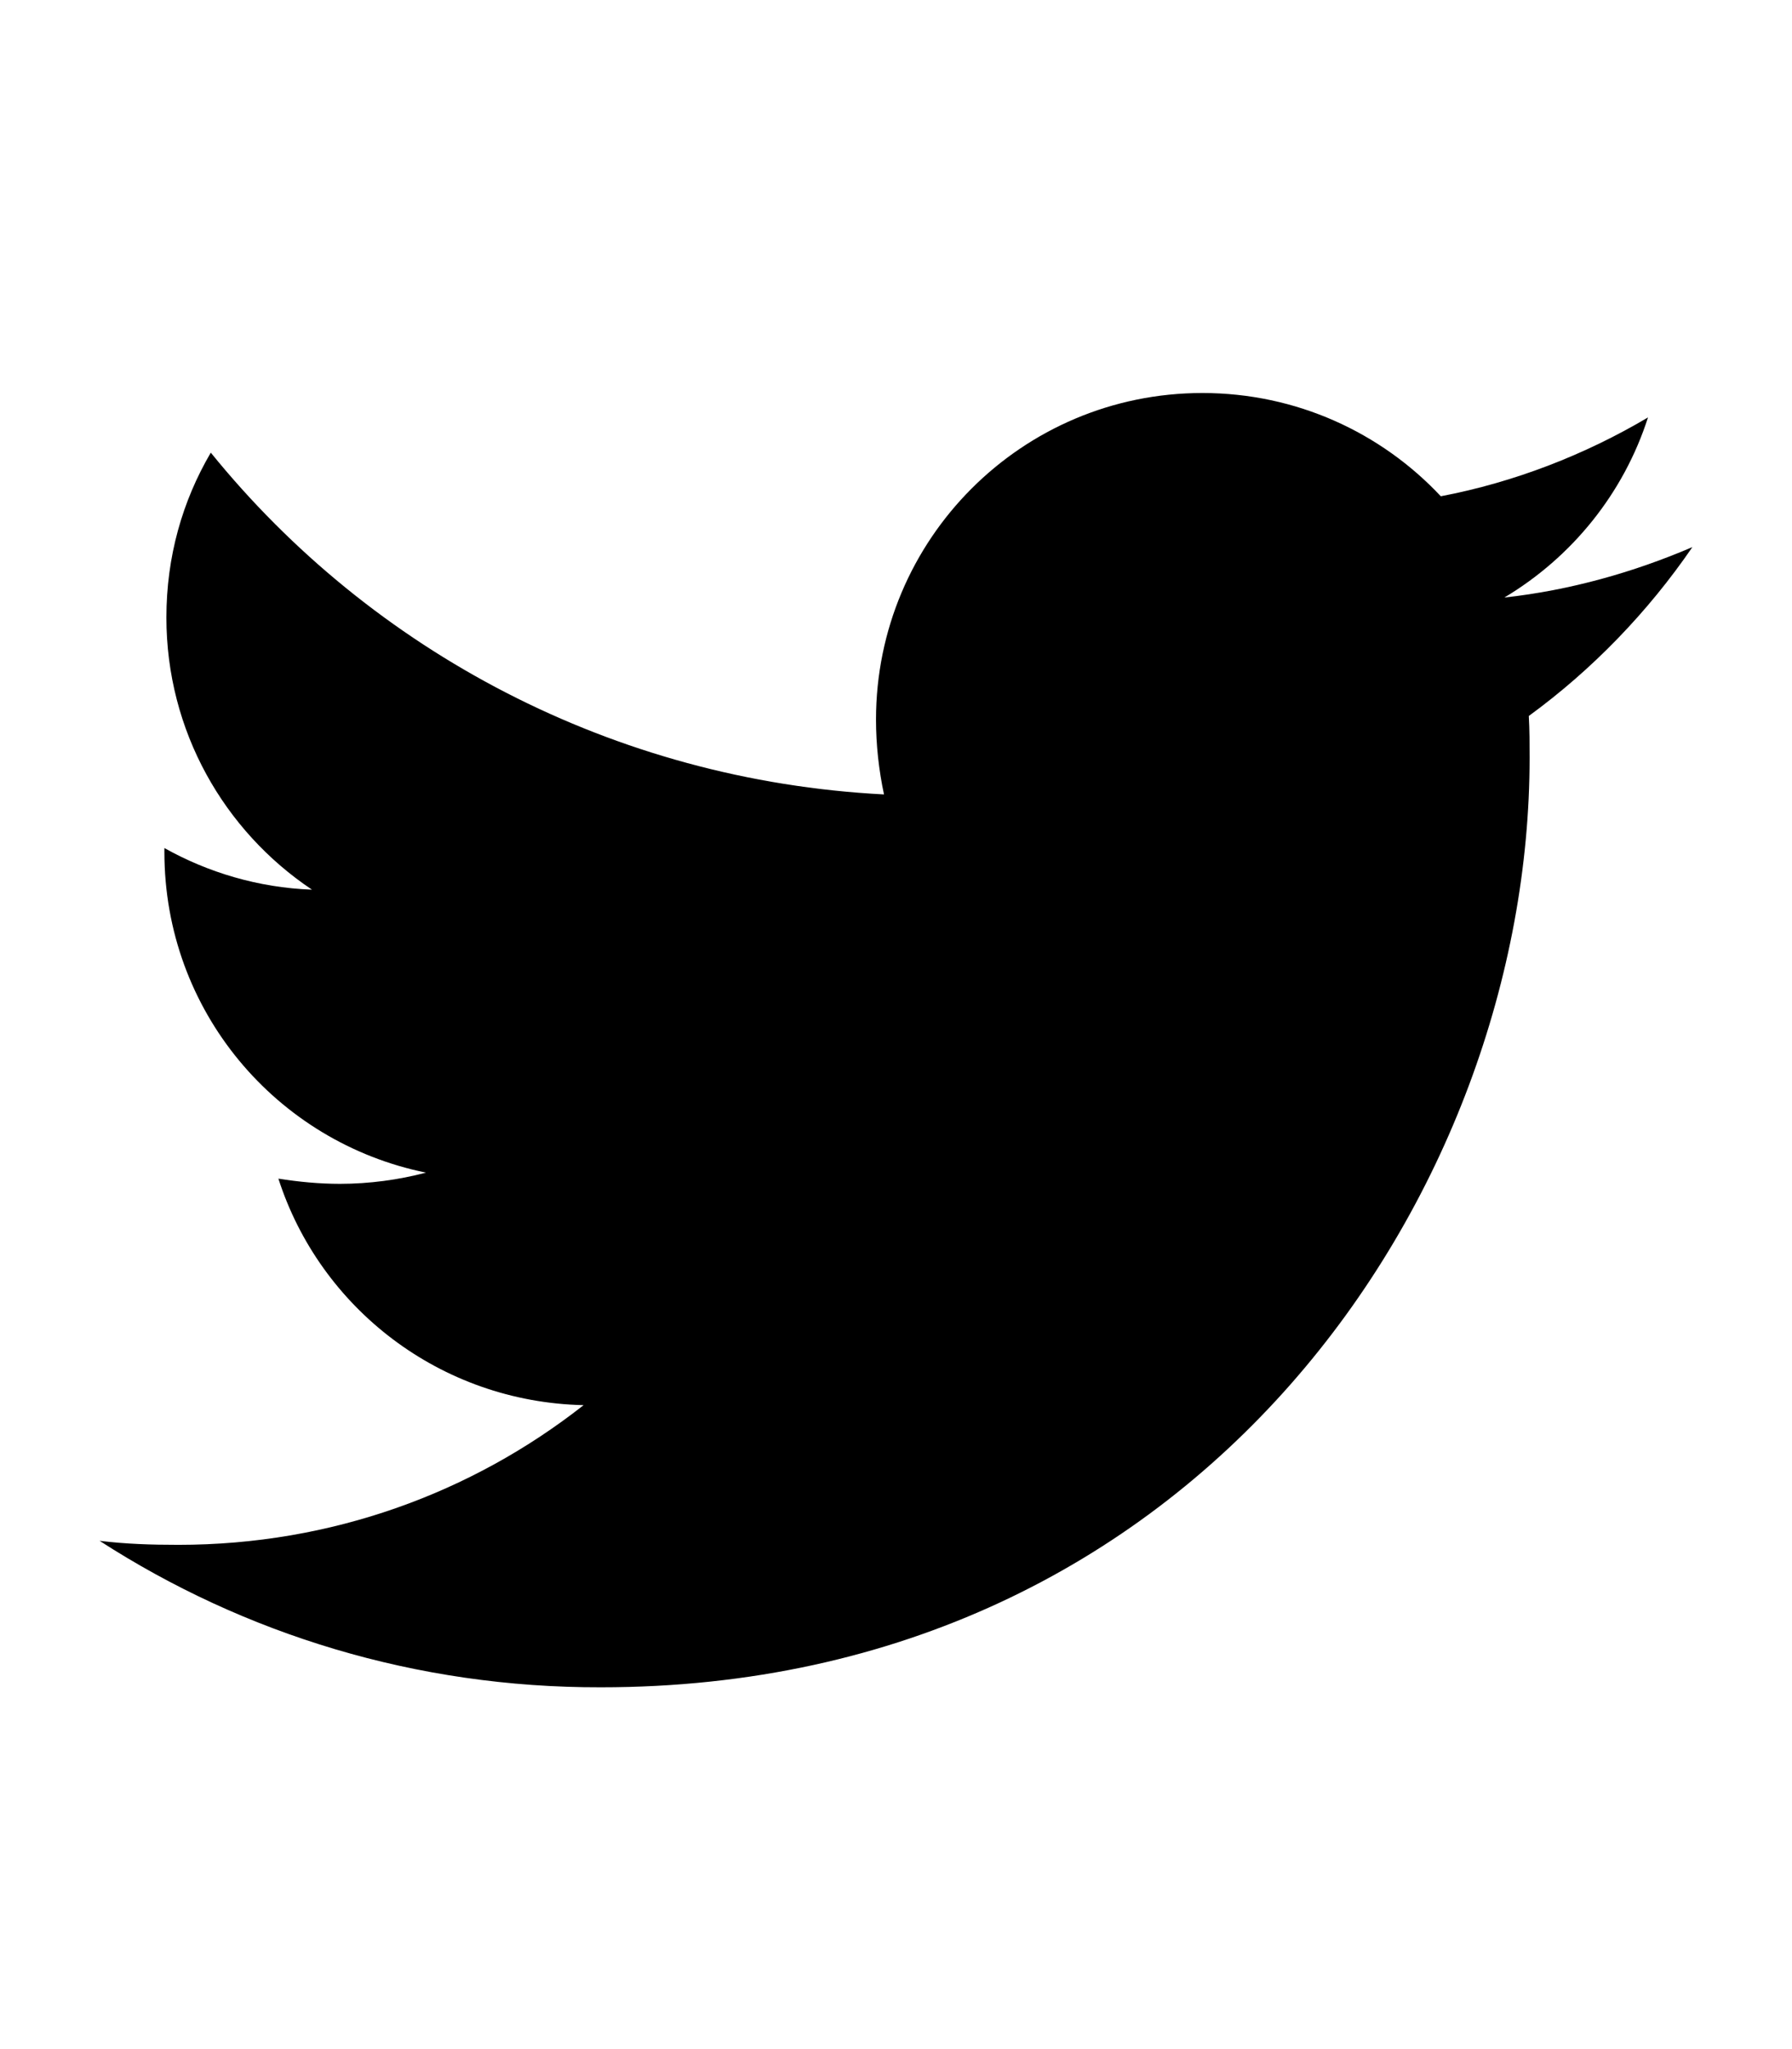 <?xml version="1.0" encoding="utf-8"?>
<!-- Generator: Adobe Illustrator 23.1.1, SVG Export Plug-In . SVG Version: 6.00 Build 0)  -->
<svg version="1.1" id="Livello_1" xmlns="http://www.w3.org/2000/svg" xmlns:xlink="http://www.w3.org/1999/xlink" x="0px" y="0px"
	 viewBox="0 0 448 512" style="enable-background:new 0 0 448 512;" xml:space="preserve">
<style type="text/css">
	.st0{display:none;}
	.st1{display:inline;}
</style>
<g>
	<path d="M382.4,189.4c0,107.9-82.1,232.2-232.2,232.2C104,421.7,61,408.3,24.9,385c6.6,0.8,12.9,1,19.7,1
		c38.2,0,73.3-12.9,101.3-34.9c-35.9-0.8-65.9-24.3-76.3-56.6c5.1,0.8,10.1,1.3,15.4,1.3c7.3,0,14.7-1,21.5-2.8
		c-37.4-7.6-65.4-40.4-65.4-80.1v-1c10.9,6.1,23.5,9.9,36.9,10.4c-22-14.7-36.4-39.7-36.4-68c0-15.2,4-29.1,11.1-41.2
		C92.9,162.7,153.3,195,221,198.5c-1.3-6.1-2-12.4-2-18.7c0-45,36.4-81.6,81.6-81.6c23.5,0,44.7,9.9,59.6,25.8
		c18.4-3.5,36.1-10.4,51.8-19.7c-6.1,19-19,34.9-35.9,45c16.4-1.8,32.3-6.3,47-12.6c-11.1,16.2-25,30.6-40.9,42.2
		C382.4,182.4,382.4,185.9,382.4,189.4z"/>
</g>
<g class="st0">
	<path class="st1" d="M49.8,102.7c0-23.1,18.7-41.8,41.8-41.8s41.8,18.7,41.8,41.8c0,23.1-18.7,42.2-41.8,42.2
		C68.5,144.9,49.8,125.8,49.8,102.7z M55.5,409.3V176.6h72.2v232.6H55.5z M326.1,409.3V296c0-27-0.5-61.6-37.6-61.6
		c-37.6,0-43.3,29.3-43.3,59.7v115.2H173V176.6h69.3v31.7h1c9.6-18.3,33.2-37.6,68.4-37.6c73.1,0,86.5,48.1,86.5,110.7v127.8h-0.1
		H326.1z"/>
</g>
<g class="st0">
	<path class="st1" d="M373.3,193.5c0,72.6-37.1,153.1-119.7,153.1c-19.6,0-44.3-9.8-53.9-28c-17.7,70.2-16.3,80.7-55.5,134.4
		c-4,1.5-2.7,1.8-5.4-1.2c-1.4-14.7-3.5-29.2-3.5-43.9c0-47.6,21.9-116.4,32.7-162.6c-5.8-11.9-7.5-26.4-7.5-39.4
		c0-62.2,73-71.6,73-20.1c0,30.3-20.5,58.8-20.5,88.2c0,20.1,16.6,34.1,35.9,34.1c53.7,0,70.2-77.5,70.2-118.8
		c0-55.3-39.2-85.4-92.2-85.4c-61.6,0-109.2,44.3-109.2,106.9c0,30.1,18.4,45.5,18.4,52.7c0,6.1-4.4,27.5-12.1,27.5
		c-18.7,0-49.5-31.1-49.5-85.9c0-86.1,78.9-139.3,158.7-139.3C306.6,65.9,373.3,116.3,373.3,193.5z"/>
</g>
<g class="st0">
	<path class="st1" d="M397.1,331.7c-1.4,27.9-7.8,52.7-28.2,73c-20.4,20.5-45.1,26.8-73,28.2c-28.8,1.6-115,1.6-143.8,0
		c-27.9-1.4-52.6-7.8-73-28.2c-20.5-20.4-26.8-45.1-28.2-73c-1.6-28.8-1.6-115,0-143.8c1.4-27.9,7.7-52.7,28.2-73
		c20.5-20.4,45.2-26.8,73-28.1c28.8-1.6,115-1.6,143.8,0c27.9,1.4,52.7,7.8,73,28.2c20.5,20.4,26.8,45.1,28.2,73
		C398.7,216.8,398.7,303,397.1,331.7z M366.9,259.9c0-25.4,2.1-79.8-7-102.7c-6.1-15.3-17.9-27.1-33.1-33.1c-22.9-9-77.4-7-102.7-7
		c-25.4,0-79.8-2.1-102.7,7c-15.3,6.1-27.1,17.9-33.1,33.1c-9,22.9-7,77.4-7,102.7c0,25.4-2.1,79.8,7,102.7
		c6.1,15.3,17.9,27.1,33.1,33.1c22.9,9,77.4,7,102.7,7c25.4,0,79.8,2.1,102.7-7c15.3-6.1,27.1-17.9,33.1-33.1
		C369,339.7,366.9,285.2,366.9,259.9z M313.4,259.9c0,49.5-39.9,89.4-89.4,89.4c-49.5,0-89.4-39.9-89.4-89.4
		c0-49.5,39.9-89.4,89.4-89.4C273.5,170.5,313.4,210.4,313.4,259.9z M282.1,259.9c0-32-26.1-58.1-58.1-58.1s-58.1,26.1-58.1,58.1
		c0,32,26.1,58.1,58.1,58.1C256,318,282.1,291.9,282.1,259.9z M317.1,187.7c-11.6,0-20.8-9.3-20.8-20.8c0-11.5,9.3-20.8,20.8-20.8
		s20.8,9.3,20.8,20.8C337.9,178.4,328.6,187.7,317.1,187.7z"/>
</g>
<g class="st0">
	<path class="st1" d="M436.4,260.2c0,0,0,69.6-8.9,102.9c-4.9,18.4-19.3,32.3-37.6,37.2c-33.1,8.9-166,8.9-166,8.9s-132.8,0-166-8.9
		c-18.3-4.9-32.7-18.8-37.6-37.2c-8.9-33.3-8.9-102.9-8.9-102.9s0-69.6,8.9-102.9c4.9-18.4,19.3-32.9,37.6-37.8
		c33.1-8.9,166-8.9,166-8.9s132.8,0,166,8.9c18.3,4.9,32.7,19.4,37.6,37.8C436.4,190.7,436.4,260.2,436.4,260.2z M291.6,260.2
		l-111-63.2v126.3L291.6,260.2z"/>
</g>
<g class="st0">
	<path class="st1" d="M258.6,284.8V459h-77.9V284.8h-63.3v-72.1h63.3v-54.9c0-62.5,37.2-97,94.2-97c27.3,0,55.8,4.9,55.8,4.9v61.4
		h-31.4c-31,0-40.6,19.2-40.6,38.9v46.8h69.2l-11.1,72.1H258.6z"/>
</g>
</svg>

